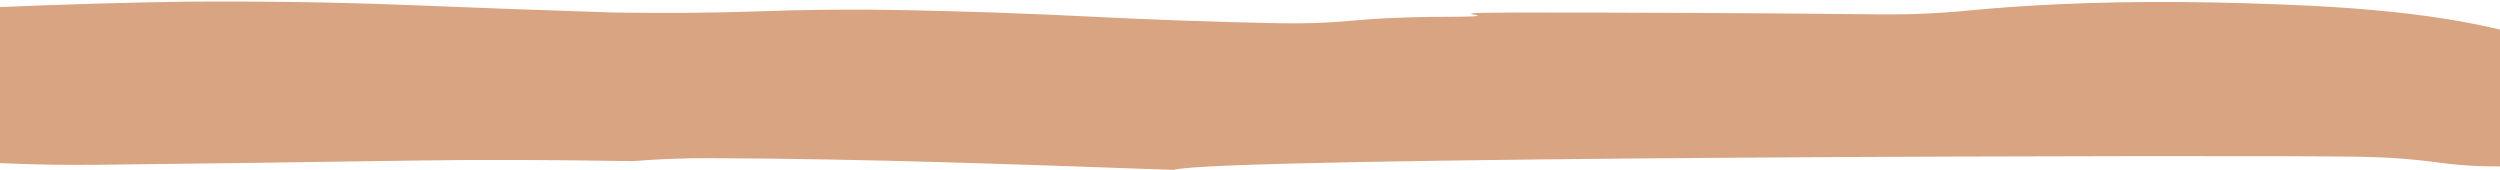 <svg xmlns="http://www.w3.org/2000/svg" width="1440" height="98" viewBox="0 0 1440 98" fill="none"><path d="M1494.56 40.28C1484.32 32.575 1473.11 26.832 1461.9 23.191C1429.72 12.685 1387.31 6.242 1333.19 3.44C1279.56 0.779 1229.83 0.359 1185.47 2.46C1166.94 3.3 1149.39 4.561 1131.84 6.242C1114.29 7.923 1095.28 8.623 1075.29 8.203C1008.98 7.502 942.678 7.222 875.887 7.222C809.583 7.222 889.05 9.744 822.258 9.744C806.17 10.024 791.057 10.724 777.893 11.985C764.242 13.245 750.592 13.666 736.941 13.386C700.863 12.685 664.786 11.425 628.709 9.604C592.632 7.783 557.042 6.522 520.477 5.822C492.201 5.261 464.411 5.541 437.11 6.522C409.808 7.502 382.019 7.643 353.742 7.222C313.765 5.962 272.812 4.421 230.884 2.74C189.444 1.199 148.492 0.639 108.027 0.919C73.9 1.479 37.335 2.46 -1.667 4.141C-40.182 5.681 -71.872 11.004 -95.761 19.829C-104.536 23.191 -110.387 26.692 -113.312 30.334C-116.237 33.976 -120.137 38.178 -125.013 42.661C-129.888 46.723 -132.813 50.785 -133.788 54.847C-134.763 58.909 -132.326 62.971 -127.45 67.174C-113.799 78.94 -88.935 86.644 -52.371 90.286C-15.806 93.787 20.759 95.328 56.836 94.908C115.34 94.208 174.331 93.507 234.297 92.527C278.175 91.826 321.078 92.107 364.468 92.807C378.606 91.686 393.719 90.986 410.295 91.126C499.513 91.406 587.756 94.768 675.999 97.85C699.401 90.286 1297.11 89.165 1359.52 90.286C1375.61 90.566 1390.72 91.686 1405.83 93.787C1420.46 95.749 1436.06 96.309 1452.15 95.468C1468.24 94.628 1484.32 78.519 1493.1 75.298C1501.88 71.936 1506.75 68.014 1507.73 63.392C1509.19 55.828 1504.8 48.264 1494.56 40.56V40.28Z" fill="#D8A482"></path></svg>